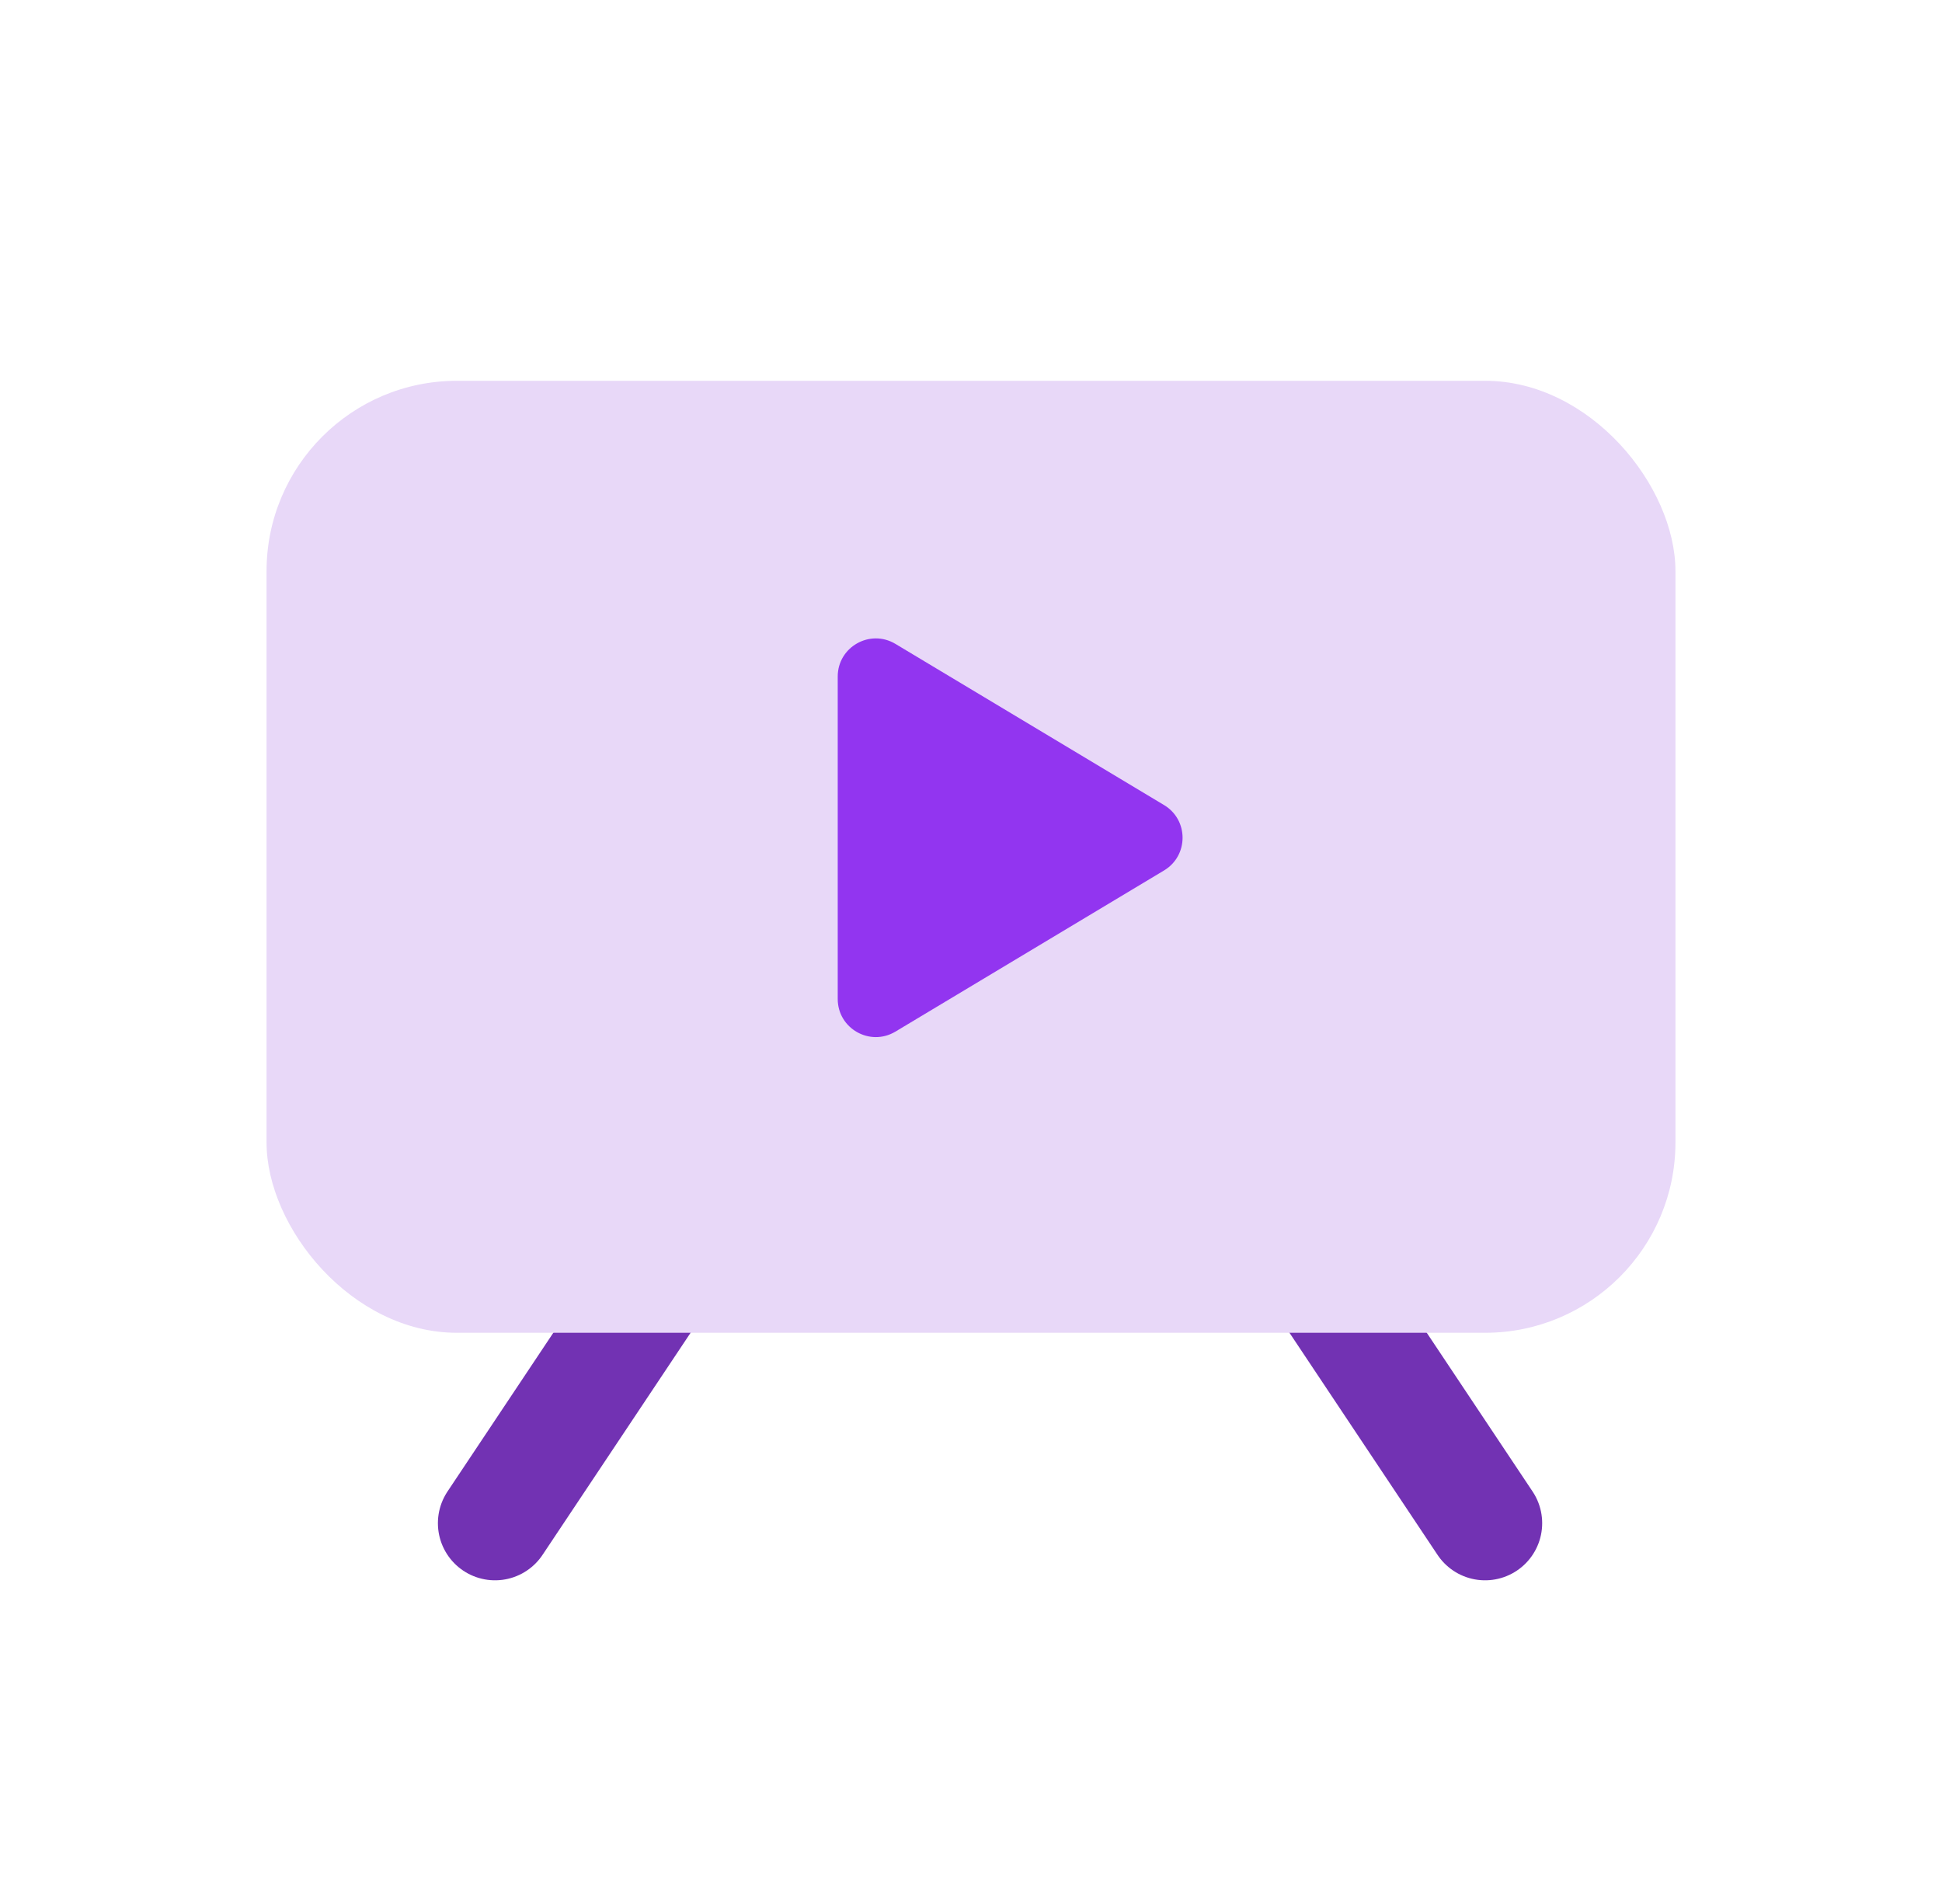 <svg width="51" height="50" viewBox="0 0 51 50" fill="none" xmlns="http://www.w3.org/2000/svg">
<path d="M39 40L33 31" stroke="#7232B3" stroke-width="3" stroke-linecap="round"/>
<path d="M19 31L13 40" stroke="#7232B3" stroke-width="3" stroke-linecap="round"/>
<rect x="7" y="10" width="37" height="25" rx="5" fill="#E8D8F8"/>
<path d="M30.571 21.142C31.218 21.531 31.218 22.469 30.571 22.858L23.515 27.091C22.848 27.491 22 27.011 22 26.234L22 17.766C22 16.989 22.848 16.509 23.515 16.909L30.571 21.142Z" fill="#9235F0"/>
</svg>
